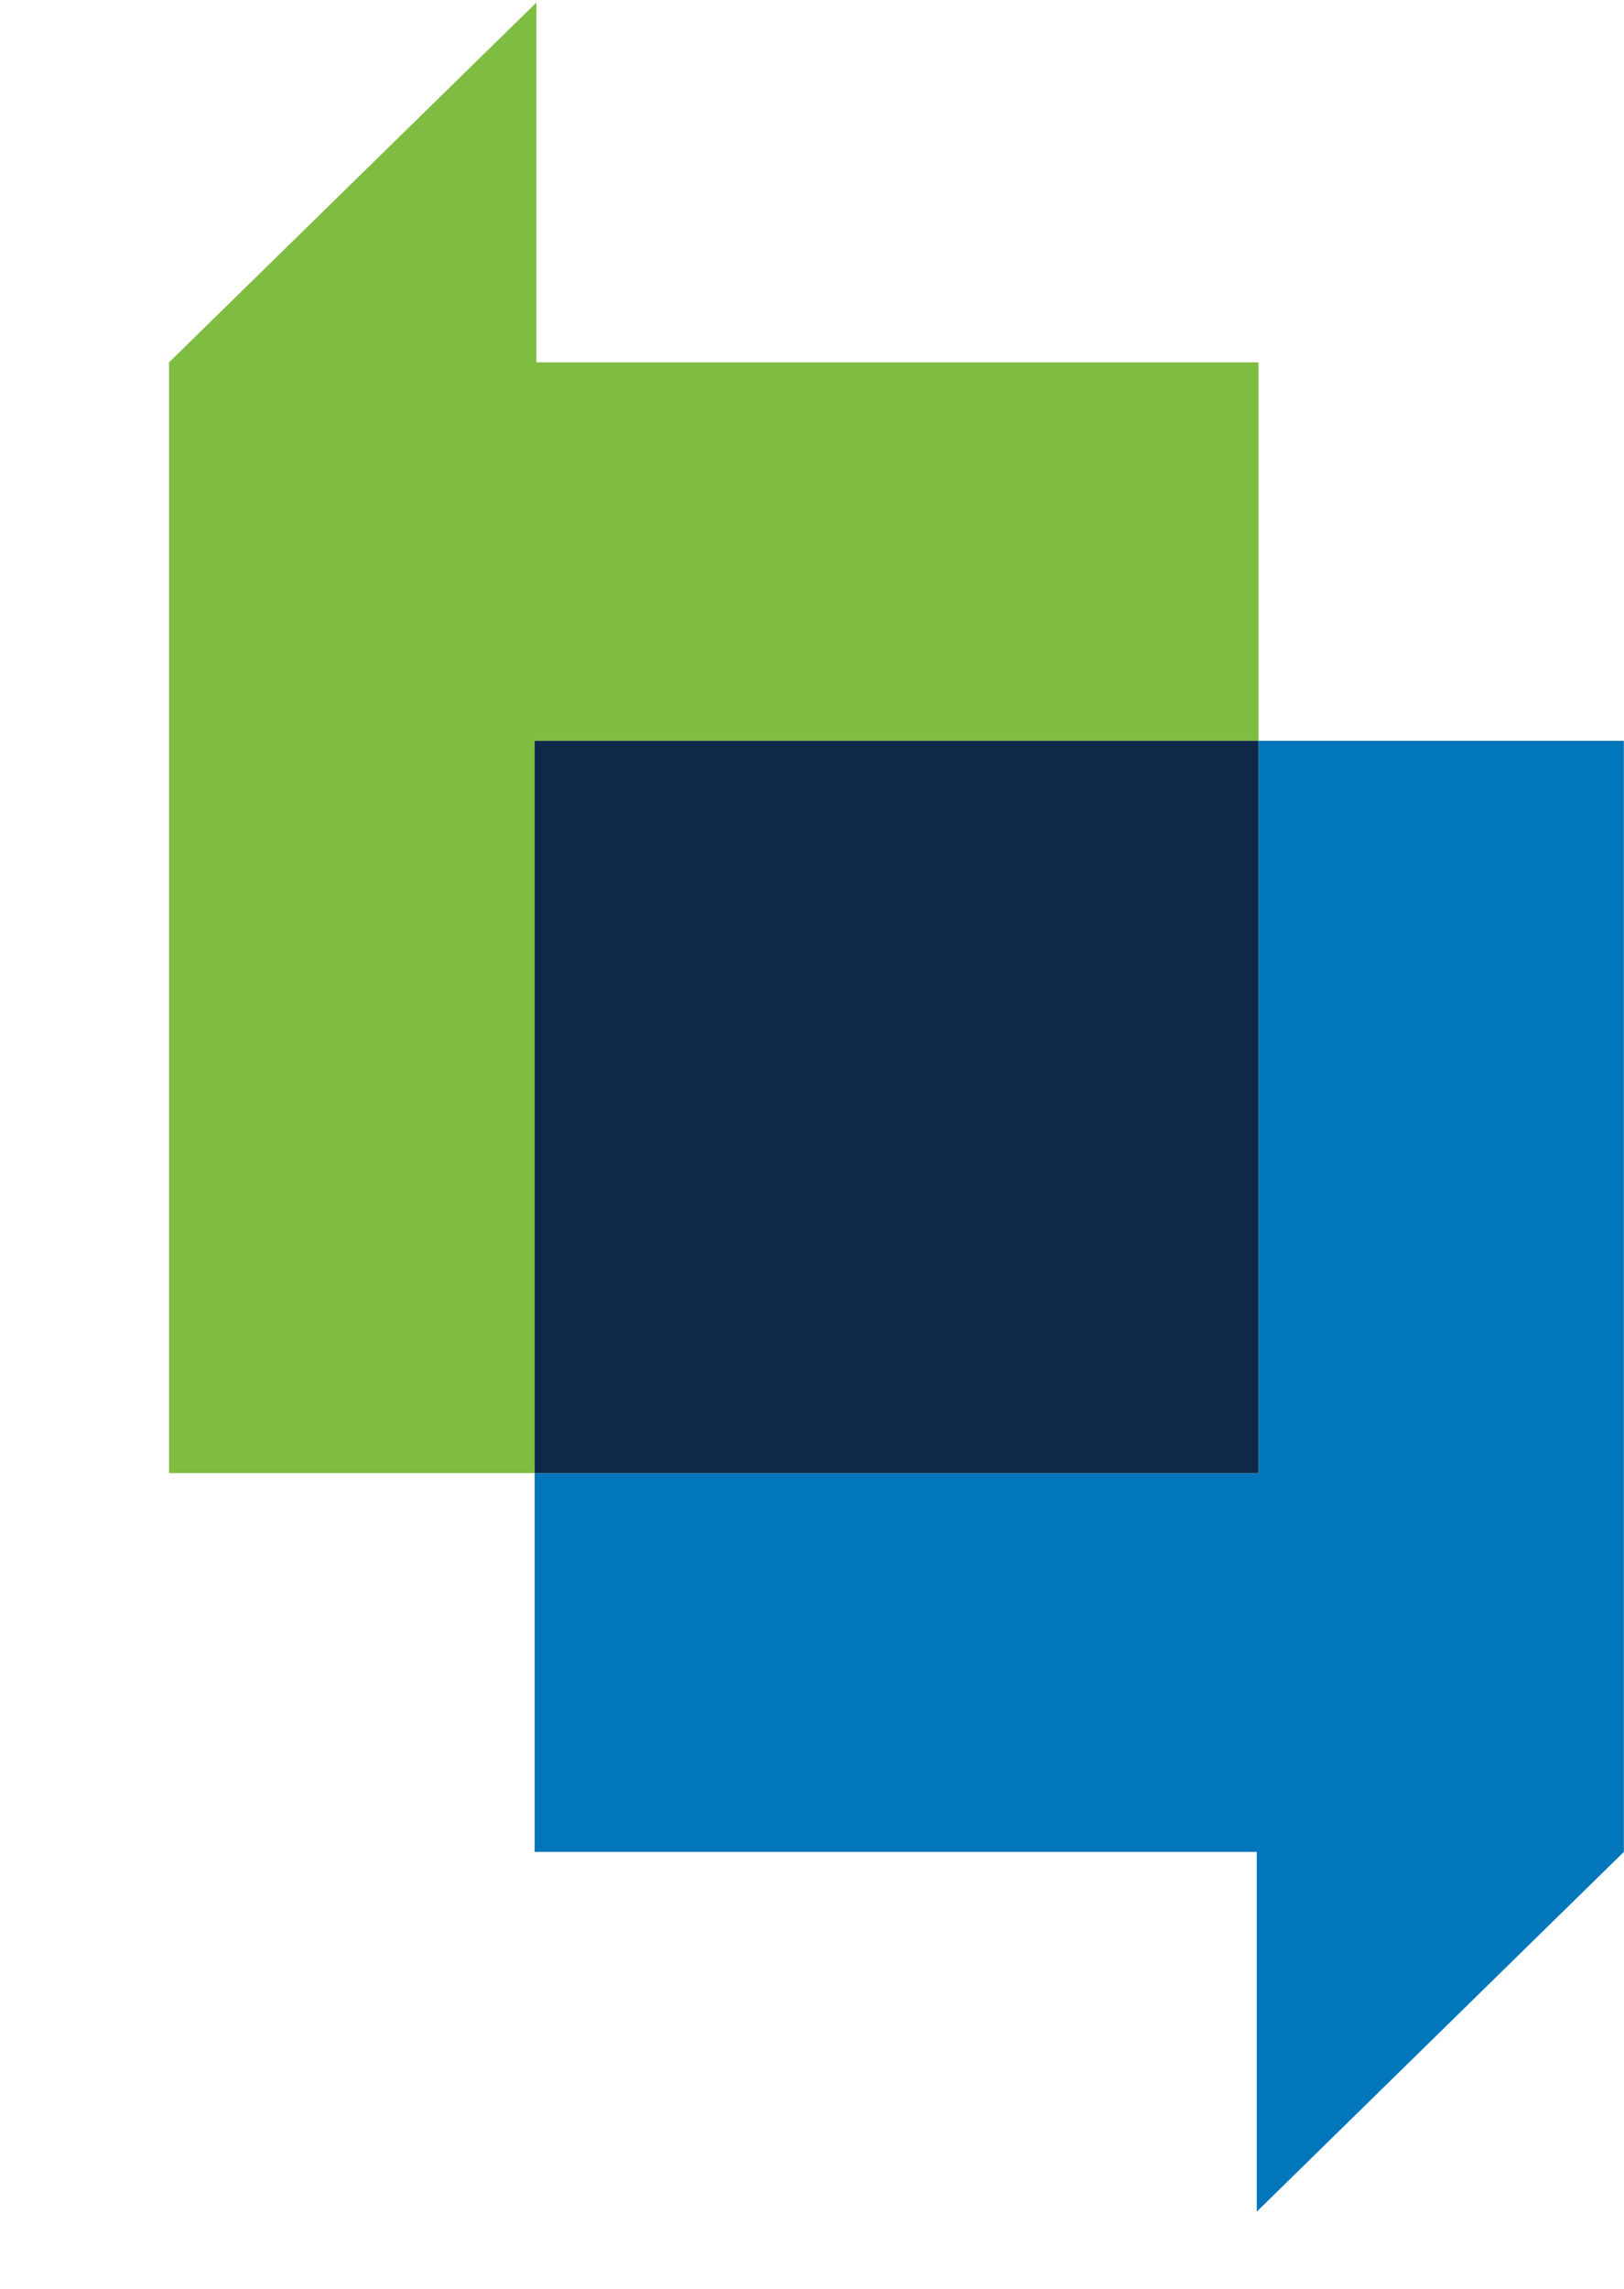 <svg width="66" height="93" xmlns="http://www.w3.org/2000/svg" xmlns:xlink="http://www.w3.org/1999/xlink" xml:space="preserve" overflow="hidden"><defs><clipPath id="clip0"><rect x="0" y="0" width="66" height="93"/></clipPath></defs><g clip-path="url(#clip0)"><path d="M342.154 29.997 342.154 59.754 342.154 59.754 312.737 59.754 312.737 75.143 342.084 75.143 342.084 89.761 357.002 75.143 357.002 29.997 342.154 29.997Z" fill="#0176BB" transform="matrix(1 0 0 1 -291.008 0.104)"/><path d="M312.737 29.997 342.154 29.997 342.154 14.618 312.807 14.618 312.807 0 297.879 14.618 297.879 59.754 312.737 59.754 312.737 29.997 312.737 29.997Z" fill="#7FBC42" transform="matrix(1 0 0 1 -291.008 0.104)"/><path d="M342.154 59.754 342.154 29.997 312.737 29.997 312.737 29.997 312.737 59.754 342.154 59.754 342.154 59.754Z" fill="#0F2849" transform="matrix(1 0 0 1 -291.008 0.104)"/><path d="M54.147 140.664C50.483 142.577 46.648 143.958 42.663 144.809 38.678 145.66 34.613 146.081 30.458 146.081 26.042 146.081 21.977 145.39 18.253 144.008 14.528 142.627 11.314 140.644 8.601 138.071 5.887 135.488 3.775 132.374 2.263 128.699 0.751 125.035-0.01 120.94-0.01 116.424-0.01 111.909 0.751 107.813 2.263 104.149 3.775 100.484 5.887 97.361 8.601 94.777 11.314 92.204 14.528 90.222 18.253 88.84 21.977 87.458 26.042 86.767 30.458 86.767 34.873 86.767 39.139 87.318 42.933 88.4 46.738 89.491 50.072 91.363 52.946 94.016L44.175 103.588C42.473 101.836 40.56 100.504 38.438 99.603 36.315 98.702 33.652 98.252 30.468 98.252 27.804 98.252 25.401 98.702 23.249 99.603 21.096 100.504 19.244 101.766 17.702 103.388 16.16 105.01 14.979 106.932 14.158 109.165 13.336 111.398 12.926 113.821 12.926 116.424 12.926 119.027 13.336 121.51 14.158 123.723 14.979 125.926 16.16 127.848 17.702 129.46 19.244 131.082 21.096 132.344 23.249 133.245 25.401 134.146 27.804 134.597 30.468 134.597 33.131 134.597 35.514 134.286 37.486 133.676 39.449 133.065 41.021 132.444 42.192 131.803L42.192 122.632 32.06 122.632 32.06 111.148 54.147 111.148 54.147 140.654Z" fill="#0176BB" transform="matrix(1 0 0 1 -291.008 0.104)"/><path d="M63.559 105.901 75.523 105.901 75.523 112.119 75.684 112.119C76.955 109.726 78.477 107.934 80.229 106.732 81.981 105.541 84.194 104.94 86.847 104.94 87.538 104.94 88.229 104.97 88.92 105.02 89.611 105.07 90.252 105.18 90.832 105.34L90.832 116.264C89.981 115.994 89.14 115.803 88.319 115.663 87.498 115.533 86.627 115.463 85.726 115.463 83.443 115.463 81.631 115.783 80.299 116.424 78.968 117.065 77.947 117.956 77.226 119.097 76.505 120.239 76.044 121.611 75.834 123.203 75.624 124.795 75.513 126.547 75.513 128.469L75.513 144.659 63.549 144.659 63.549 105.901Z" fill="#0176BB" transform="matrix(1 0 0 1 -291.008 0.104)"/><path d="M120.329 139.793 120.169 139.793C118.837 141.866 117.075 143.357 114.862 144.259 112.659 145.16 110.327 145.61 107.884 145.61 106.071 145.61 104.339 145.36 102.657 144.849 100.975 144.339 99.503 143.588 98.232 142.577 96.96 141.565 95.949 140.314 95.198 138.832 94.457 137.34 94.087 135.618 94.087 133.645 94.087 131.413 94.497 129.53 95.318 127.978 96.139 126.437 97.26 125.165 98.662 124.154 100.074 123.142 101.676 122.361 103.488 121.801 105.29 121.24 107.173 120.83 109.105 120.569 111.047 120.309 112.99 120.149 114.922 120.089 116.865 120.039 118.657 120.009 120.309 120.009 120.309 117.886 119.548 116.194 118.036 114.942 116.524 113.691 114.722 113.07 112.649 113.07 110.577 113.07 108.885 113.48 107.263 114.302 105.641 115.123 104.189 116.254 102.917 117.686L96.54 111.148C98.772 109.075 101.376 107.523 104.359 106.482 107.333 105.441 110.417 104.93 113.611 104.93 117.115 104.93 119.999 105.37 122.261 106.242 124.524 107.123 126.326 108.404 127.688 110.106 129.04 111.808 129.991 113.891 130.522 116.364 131.052 118.837 131.323 121.691 131.323 124.935L131.323 144.629 120.319 144.629 120.319 139.763ZM117.385 127.668C116.484 127.668 115.353 127.708 113.991 127.788 112.639 127.868 111.328 128.099 110.086 128.469 108.835 128.84 107.773 129.4 106.892 130.141 106.011 130.882 105.581 131.923 105.581 133.255 105.581 134.687 106.191 135.758 107.413 136.449 108.635 137.14 109.906 137.49 111.238 137.49 112.409 137.49 113.541 137.33 114.632 137.01 115.723 136.689 116.694 136.239 117.546 135.658 118.397 135.077 119.077 134.326 119.578 133.425 120.079 132.524 120.339 131.463 120.339 130.231L120.339 127.678 117.385 127.678Z" fill="#0176BB" transform="matrix(1 0 0 1 -291.008 0.104)"/><path d="M161.16 150.957C160.359 153.029 159.588 154.862 158.847 156.464 158.106 158.056 157.155 159.397 156.013 160.489 154.872 161.58 153.42 162.401 151.668 162.962 149.916 163.522 147.603 163.803 144.729 163.803 141.645 163.803 138.672 163.322 135.798 162.371L137.39 152.559C139.192 153.36 141.055 153.75 142.977 153.75 144.309 153.75 145.4 153.6 146.251 153.31 147.102 153.019 147.803 152.589 148.364 152.038 148.924 151.488 149.385 150.807 149.755 150.006 150.126 149.205 150.526 148.274 150.947 147.212L151.828 144.98 134.847 105.901 147.763 105.901 157.735 131.503 157.895 131.503 166.426 105.901 178.711 105.901 161.17 150.957Z" fill="#0176BB" transform="matrix(1 0 0 1 -291.008 0.104)"/><path d="M223.837 144.649 212.834 144.649 212.834 139.543 212.673 139.543C212.193 140.234 211.572 140.934 210.801 141.655 210.03 142.376 209.129 143.027 208.088 143.608 207.046 144.189 205.905 144.669 204.663 145.04 203.412 145.41 202.12 145.6 200.799 145.6 197.925 145.6 195.322 145.11 192.989 144.128 190.646 143.147 188.644 141.766 186.971 139.983 185.299 138.201 184.008 136.088 183.107 133.645 182.206 131.202 181.755 128.519 181.755 125.596 181.755 122.882 182.166 120.289 182.987 117.816 183.808 115.343 184.979 113.15 186.491 111.238 188.003 109.325 189.855 107.793 192.038 106.652 194.22 105.511 196.694 104.94 199.457 104.94 201.96 104.94 204.283 105.33 206.436 106.091 208.588 106.862 210.35 108.174 211.742 110.036L211.902 110.036 211.902 84.354 223.867 84.354 223.867 144.639ZM212.834 125.275C212.834 122.351 211.992 119.989 210.32 118.176 208.648 116.374 206.295 115.463 203.262 115.463 200.228 115.463 197.875 116.364 196.203 118.176 194.531 119.989 193.69 122.351 193.69 125.275 193.69 128.199 194.531 130.562 196.203 132.374 197.875 134.186 200.228 135.087 203.262 135.087 206.295 135.087 208.648 134.186 210.32 132.374 211.992 130.562 212.834 128.199 212.834 125.275Z" fill="#0176BB" transform="matrix(1 0 0 1 -291.008 0.104)"/><path d="M231.977 125.275C231.977 122.191 232.538 119.398 233.649 116.905 234.761 114.402 236.293 112.269 238.235 110.487 240.177 108.705 242.46 107.333 245.093 106.382 247.727 105.431 250.53 104.95 253.504 104.95 256.478 104.95 259.281 105.431 261.914 106.382 264.548 107.333 266.83 108.705 268.773 110.487 270.715 112.269 272.237 114.412 273.358 116.905 274.47 119.408 275.031 122.191 275.031 125.275 275.031 128.359 274.47 131.152 273.358 133.645 272.247 136.149 270.715 138.281 268.773 140.063 266.83 141.846 264.548 143.217 261.914 144.169 259.281 145.12 256.478 145.6 253.504 145.6 250.53 145.6 247.717 145.12 245.093 144.169 242.47 143.217 240.177 141.846 238.235 140.063 236.293 138.281 234.771 136.149 233.649 133.645 232.538 131.142 231.977 128.359 231.977 125.275ZM243.932 125.275C243.932 128.199 244.773 130.562 246.445 132.374 248.117 134.186 250.47 135.087 253.504 135.087 256.538 135.087 258.891 134.186 260.563 132.374 262.235 130.562 263.076 128.199 263.076 125.275 263.076 122.351 262.235 119.989 260.563 118.176 258.891 116.374 256.538 115.463 253.504 115.463 250.47 115.463 248.117 116.364 246.445 118.176 244.773 119.989 243.932 122.351 243.932 125.275Z" fill="#0176BB" transform="matrix(1 0 0 1 -291.008 0.104)"/><path d="M282.049 105.901 293.533 105.901 293.533 111.168 293.694 111.168C294.064 110.427 294.595 109.676 295.286 108.935 295.976 108.194 296.797 107.523 297.759 106.942 298.72 106.362 299.801 105.881 301.033 105.511 302.254 105.14 303.586 104.95 305.018 104.95 308.051 104.95 310.494 105.421 312.357 106.342 314.219 107.273 315.671 108.564 316.702 110.206 317.743 111.858 318.444 113.791 318.815 116.024 319.185 118.256 319.375 120.679 319.375 123.283L319.375 144.659 307.411 144.659 307.411 125.676C307.411 124.564 307.371 123.403 307.29 122.211 307.21 121.02 306.97 119.908 306.57 118.897 306.169 117.886 305.558 117.065 304.737 116.424 303.916 115.783 302.735 115.463 301.193 115.463 299.651 115.463 298.399 115.743 297.448 116.304 296.497 116.865 295.756 117.606 295.256 118.537 294.755 119.468 294.415 120.519 294.254 121.691 294.094 122.862 294.014 124.084 294.014 125.355L294.014 144.649 282.049 144.649 282.049 105.891Z" fill="#0176BB" transform="matrix(1 0 0 1 -291.008 0.104)"/><path d="M4.095 16.05 26.182 16.05C28.746 16.05 31.329 16.23 33.922 16.59 36.515 16.951 38.848 17.682 40.911 18.763 42.973 19.855 44.645 21.377 45.927 23.319 47.209 25.271 47.849 27.864 47.849 31.099 47.849 34.333 46.918 37.216 45.046 39.429 43.173 41.632 40.71 43.203 37.637 44.155L37.637 44.325C39.589 44.605 41.361 45.146 42.953 45.957 44.545 46.768 45.907 47.799 47.058 49.051 48.2 50.302 49.081 51.774 49.691 53.446 50.302 55.118 50.613 56.91 50.613 58.803 50.613 61.927 49.942 64.54 48.6 66.632 47.258 68.725 45.536 70.407 43.414 71.699 41.291 72.98 38.908 73.901 36.255 74.462 33.602 75.023 30.968 75.303 28.345 75.303L4.095 75.303 4.095 16.05ZM17.151 39.729 26.603 39.729C27.604 39.729 28.595 39.619 29.577 39.399 30.548 39.178 31.429 38.808 32.21 38.307 32.991 37.807 33.622 37.136 34.092 36.295 34.563 35.454 34.803 34.453 34.803 33.281 34.803 32.11 34.533 31.038 34.012 30.227 33.481 29.416 32.801 28.796 31.96 28.345 31.119 27.895 30.177 27.574 29.116 27.384 28.055 27.194 27.023 27.093 26.022 27.093L17.151 27.093 17.151 39.729ZM17.151 64.249 28.866 64.249C29.867 64.249 30.888 64.139 31.919 63.919 32.951 63.699 33.882 63.308 34.723 62.748 35.564 62.187 36.245 61.466 36.776 60.575 37.306 59.684 37.566 58.593 37.566 57.311 37.566 55.919 37.216 54.788 36.525 53.927 35.824 53.066 34.953 52.405 33.892 51.964 32.831 51.524 31.689 51.213 30.458 51.043 29.226 50.873 28.085 50.793 27.023 50.793L17.151 50.793 17.151 64.27Z" fill="#0F2849" transform="matrix(1 0 0 1 -291.008 0.104)"/><path d="M58.723 34.623 71.278 34.623 71.278 41.151 71.448 41.151C72.79 38.638 74.382 36.755 76.214 35.504 78.057 34.252 80.37 33.622 83.163 33.622 83.884 33.622 84.615 33.652 85.336 33.702 86.056 33.762 86.727 33.872 87.348 34.032L87.348 45.496C86.457 45.216 85.576 45.006 84.715 44.866 83.854 44.725 82.943 44.655 81.992 44.655 79.588 44.655 77.696 44.986 76.305 45.657 74.913 46.327 73.831 47.258 73.081 48.46 72.33 49.661 71.839 51.093 71.619 52.765 71.398 54.437 71.288 56.28 71.288 58.292L71.288 75.283 58.733 75.283 58.733 34.613Z" fill="#0F2849" transform="matrix(1 0 0 1 -291.008 0.104)"/><path d="M94.948 34.623 107.503 34.623 107.503 75.293 94.948 75.293 94.948 34.623Z" fill="#0F2849" transform="matrix(1 0 0 1 -291.008 0.104)"/><path d="M144.068 47.759C143.458 46.868 142.587 46.127 141.475 45.546 140.354 44.956 139.162 44.665 137.881 44.665 134.697 44.665 132.234 45.617 130.472 47.509 128.709 49.411 127.838 51.884 127.838 54.958 127.838 58.032 128.719 60.505 130.472 62.407 132.224 64.31 134.697 65.251 137.881 65.251 139.272 65.251 140.474 64.94 141.475 64.33 142.476 63.719 143.347 62.988 144.068 62.157L152.349 70.858C150.396 72.87 148.093 74.272 145.44 75.083 142.787 75.894 140.264 76.294 137.871 76.294 134.747 76.294 131.803 75.794 129.04 74.793 126.276 73.791 123.883 72.35 121.841 70.487 119.808 68.615 118.196 66.372 117.025 63.749 115.853 61.126 115.263 58.202 115.263 54.958 115.263 51.714 115.853 48.79 117.025 46.167 118.196 43.544 119.798 41.301 121.841 39.429 123.873 37.556 126.276 36.125 129.04 35.123 131.803 34.122 134.747 33.622 137.871 33.622 140.264 33.622 142.797 34.022 145.44 34.833 148.093 35.644 150.386 37.046 152.349 39.058L144.068 47.759Z" fill="#0F2849" transform="matrix(1 0 0 1 -291.008 0.104)"/><path d="M158.887 12.035 171.442 12.035 171.442 50.693 185.329 34.623 200.729 34.623 184.579 52.946 201.149 75.293 185.329 75.293 171.602 54.708 171.432 54.708 171.432 75.293 158.877 75.293 158.877 12.035Z" fill="#0F2849" transform="matrix(1 0 0 1 -291.008 0.104)"/><path d="M242.861 68.264C240.848 70.828 238.315 72.81 235.241 74.202 232.177 75.594 228.994 76.294 225.699 76.294 222.405 76.294 219.632 75.794 216.869 74.793 214.105 73.791 211.712 72.35 209.67 70.487 207.627 68.615 206.025 66.372 204.854 63.749 203.682 61.126 203.091 58.202 203.091 54.958 203.091 51.714 203.682 48.79 204.854 46.167 206.025 43.544 207.627 41.301 209.67 39.429 211.702 37.556 214.105 36.125 216.869 35.123 219.632 34.122 222.576 33.622 225.699 33.622 228.603 33.622 231.236 34.122 233.609 35.123 235.982 36.125 237.985 37.566 239.637 39.429 241.279 41.301 242.55 43.544 243.441 46.167 244.333 48.79 244.783 51.714 244.783 54.958L244.783 58.893 215.667 58.893C216.168 61.296 217.259 63.208 218.931 64.63 220.603 66.052 222.666 66.763 225.119 66.763 227.181 66.763 228.923 66.302 230.345 65.381 231.767 64.46 233.008 63.278 234.07 61.827L242.861 68.275ZM232.228 50.362C232.278 48.24 231.587 46.428 230.135 44.926 228.683 43.424 226.811 42.663 224.528 42.663 223.136 42.663 221.905 42.883 220.843 43.334 219.782 43.784 218.881 44.355 218.12 45.046 217.369 45.747 216.778 46.548 216.358 47.469 215.937 48.39 215.697 49.351 215.647 50.352L232.217 50.352Z" fill="#0F2849" transform="matrix(1 0 0 1 -291.008 0.104)"/><path d="M252.393 34.623 264.948 34.623 264.948 41.151 265.118 41.151C266.46 38.638 268.052 36.755 269.884 35.504 271.726 34.252 274.039 33.622 276.833 33.622 277.554 33.622 278.285 33.652 279.005 33.702 279.726 33.762 280.397 33.872 281.018 34.032L281.018 45.496C280.127 45.216 279.246 45.006 278.385 44.866 277.524 44.725 276.612 44.655 275.661 44.655 273.258 44.655 271.366 44.986 269.974 45.657 268.583 46.327 267.501 47.258 266.75 48.46 265.999 49.661 265.509 51.093 265.288 52.765 265.068 54.437 264.958 56.28 264.958 58.292L264.958 75.283 252.402 75.283 252.402 34.613Z" fill="#0F2849" transform="matrix(1 0 0 1 -291.008 0.104)"/><path d="M95.038 16.04 107.593 16.04 107.593 28.295 95.038 28.295 95.038 16.04Z" fill="#0F2849" transform="matrix(1 0 0 1 -291.008 0.104)"/></g></svg>